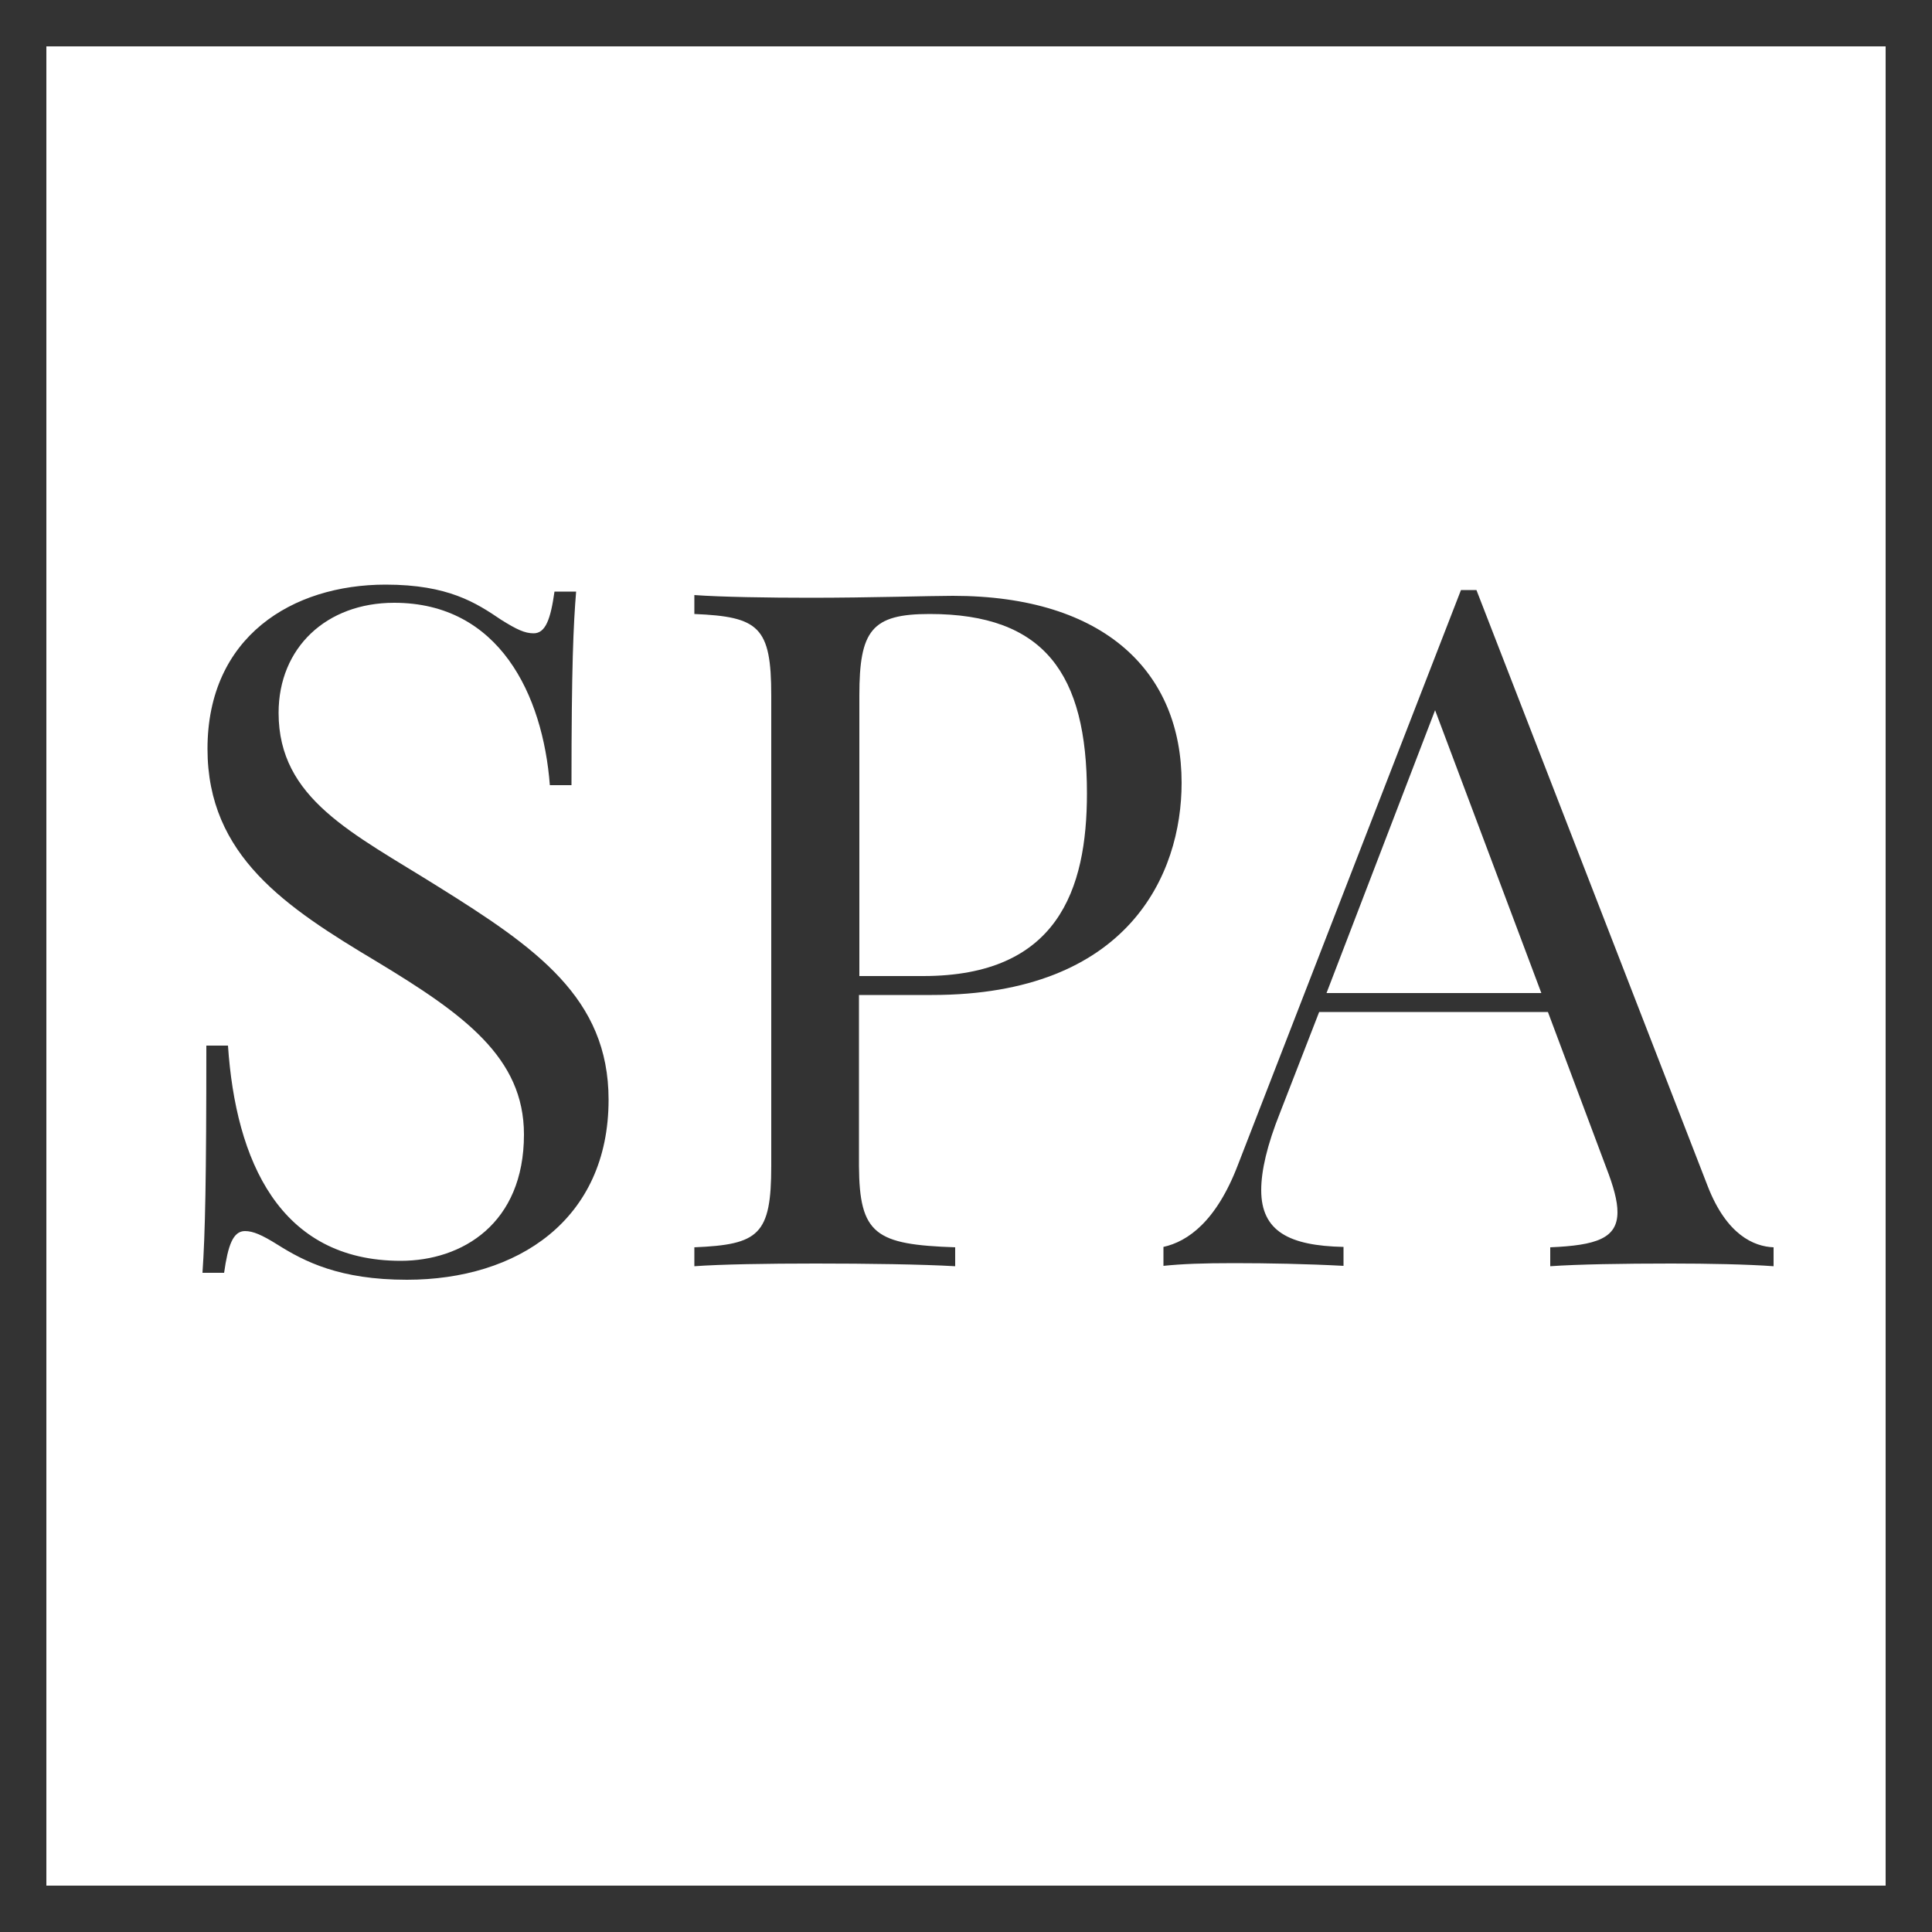 <?xml version="1.0" encoding="UTF-8"?> <svg xmlns="http://www.w3.org/2000/svg" id="Capa_1" viewBox="0 0 500 500" width="500"><rect x="0" y="0" width="500" height="500" fill="#333333" stroke="none"/><style>.st0{fill:#fff}</style><path class="st0" d="M12 12v476h476V12H12zm93.3 319.2c-17.4 0-26.5-4.7-33.5-9.1-4-2.5-6.3-3.5-8.4-3.5-3.1 0-4.4 3.7-5.4 10.8h-5.6c.7-10.1 1-24.2 1-58.8H59c2 29.7 13.3 55.7 44.7 55.7 15.9 0 31.9-9.6 31.9-32.7 0-19.9-15.5-31.1-38.2-44.8-23.4-14-43.7-27.3-43.7-55 0-29 21.9-42.5 46.1-42.5 16.2 0 23.4 4.7 29.9 9.1 4 2.5 6.1 3.5 8.4 3.5 3.1 0 4.4-3.7 5.4-10.8h5.6c-.7 8.6-1.2 19.2-1.2 50.1h-5.6c-1.8-23.4-13.1-47.2-40.3-47.2-17.5 0-29.9 11.6-29.9 28.5 0 22.3 19.2 31.1 41.2 44.9 25.5 15.9 44.2 28.9 44.2 55.2 0 31.1-23.6 46.6-52.2 46.6zm141.9-8.4v4.9c-8.5-.5-22.8-.7-36.1-.7-12.7 0-24.6.2-31.4.7v-4.9c16.7-.7 19.9-3.2 19.9-21.1V180c0-17.8-3.2-20.4-19.9-21.1V154c6.8.5 19.2.7 29.9.7 15.5 0 31.1-.5 37-.5 39.5 0 59.2 19.9 59.2 48.4 0 23.7-13.8 54.9-64.6 54.9h-18.9v44.2c.1 17.8 4.3 20.4 24.9 21.1zm211.8 4.9c-6.7-.5-17-.7-26.4-.7-12.7 0-24.4.2-31.4.7v-4.9c11.9-.5 17.4-2.3 17.4-9.1 0-2.9-1-6.6-2.9-11.5l-15.1-40.3h-59.2l-10.1 26c-3.4 8.5-4.9 15.1-4.9 20.1 0 10.7 7.3 14.4 21.3 14.7v4.9c-9.3-.5-19.6-.7-28.3-.7-8.3 0-13.4.2-18.3.7v-4.9c6.3-1.4 13.7-6.6 19.3-21.3l57.7-148.7h4L442 307.1c4.9 12.5 11.9 15.5 17 15.7v4.9z"></path><path class="st0" d="M343.3 257h55.6l-27.5-73.2zM281.3 205.3c0-30.9-11-46.4-40.7-46.4-15 0-18.2 4.2-18.2 21.1v72.6h16.5c34.8 0 42.4-22.3 42.4-47.3z"></path></svg> 
